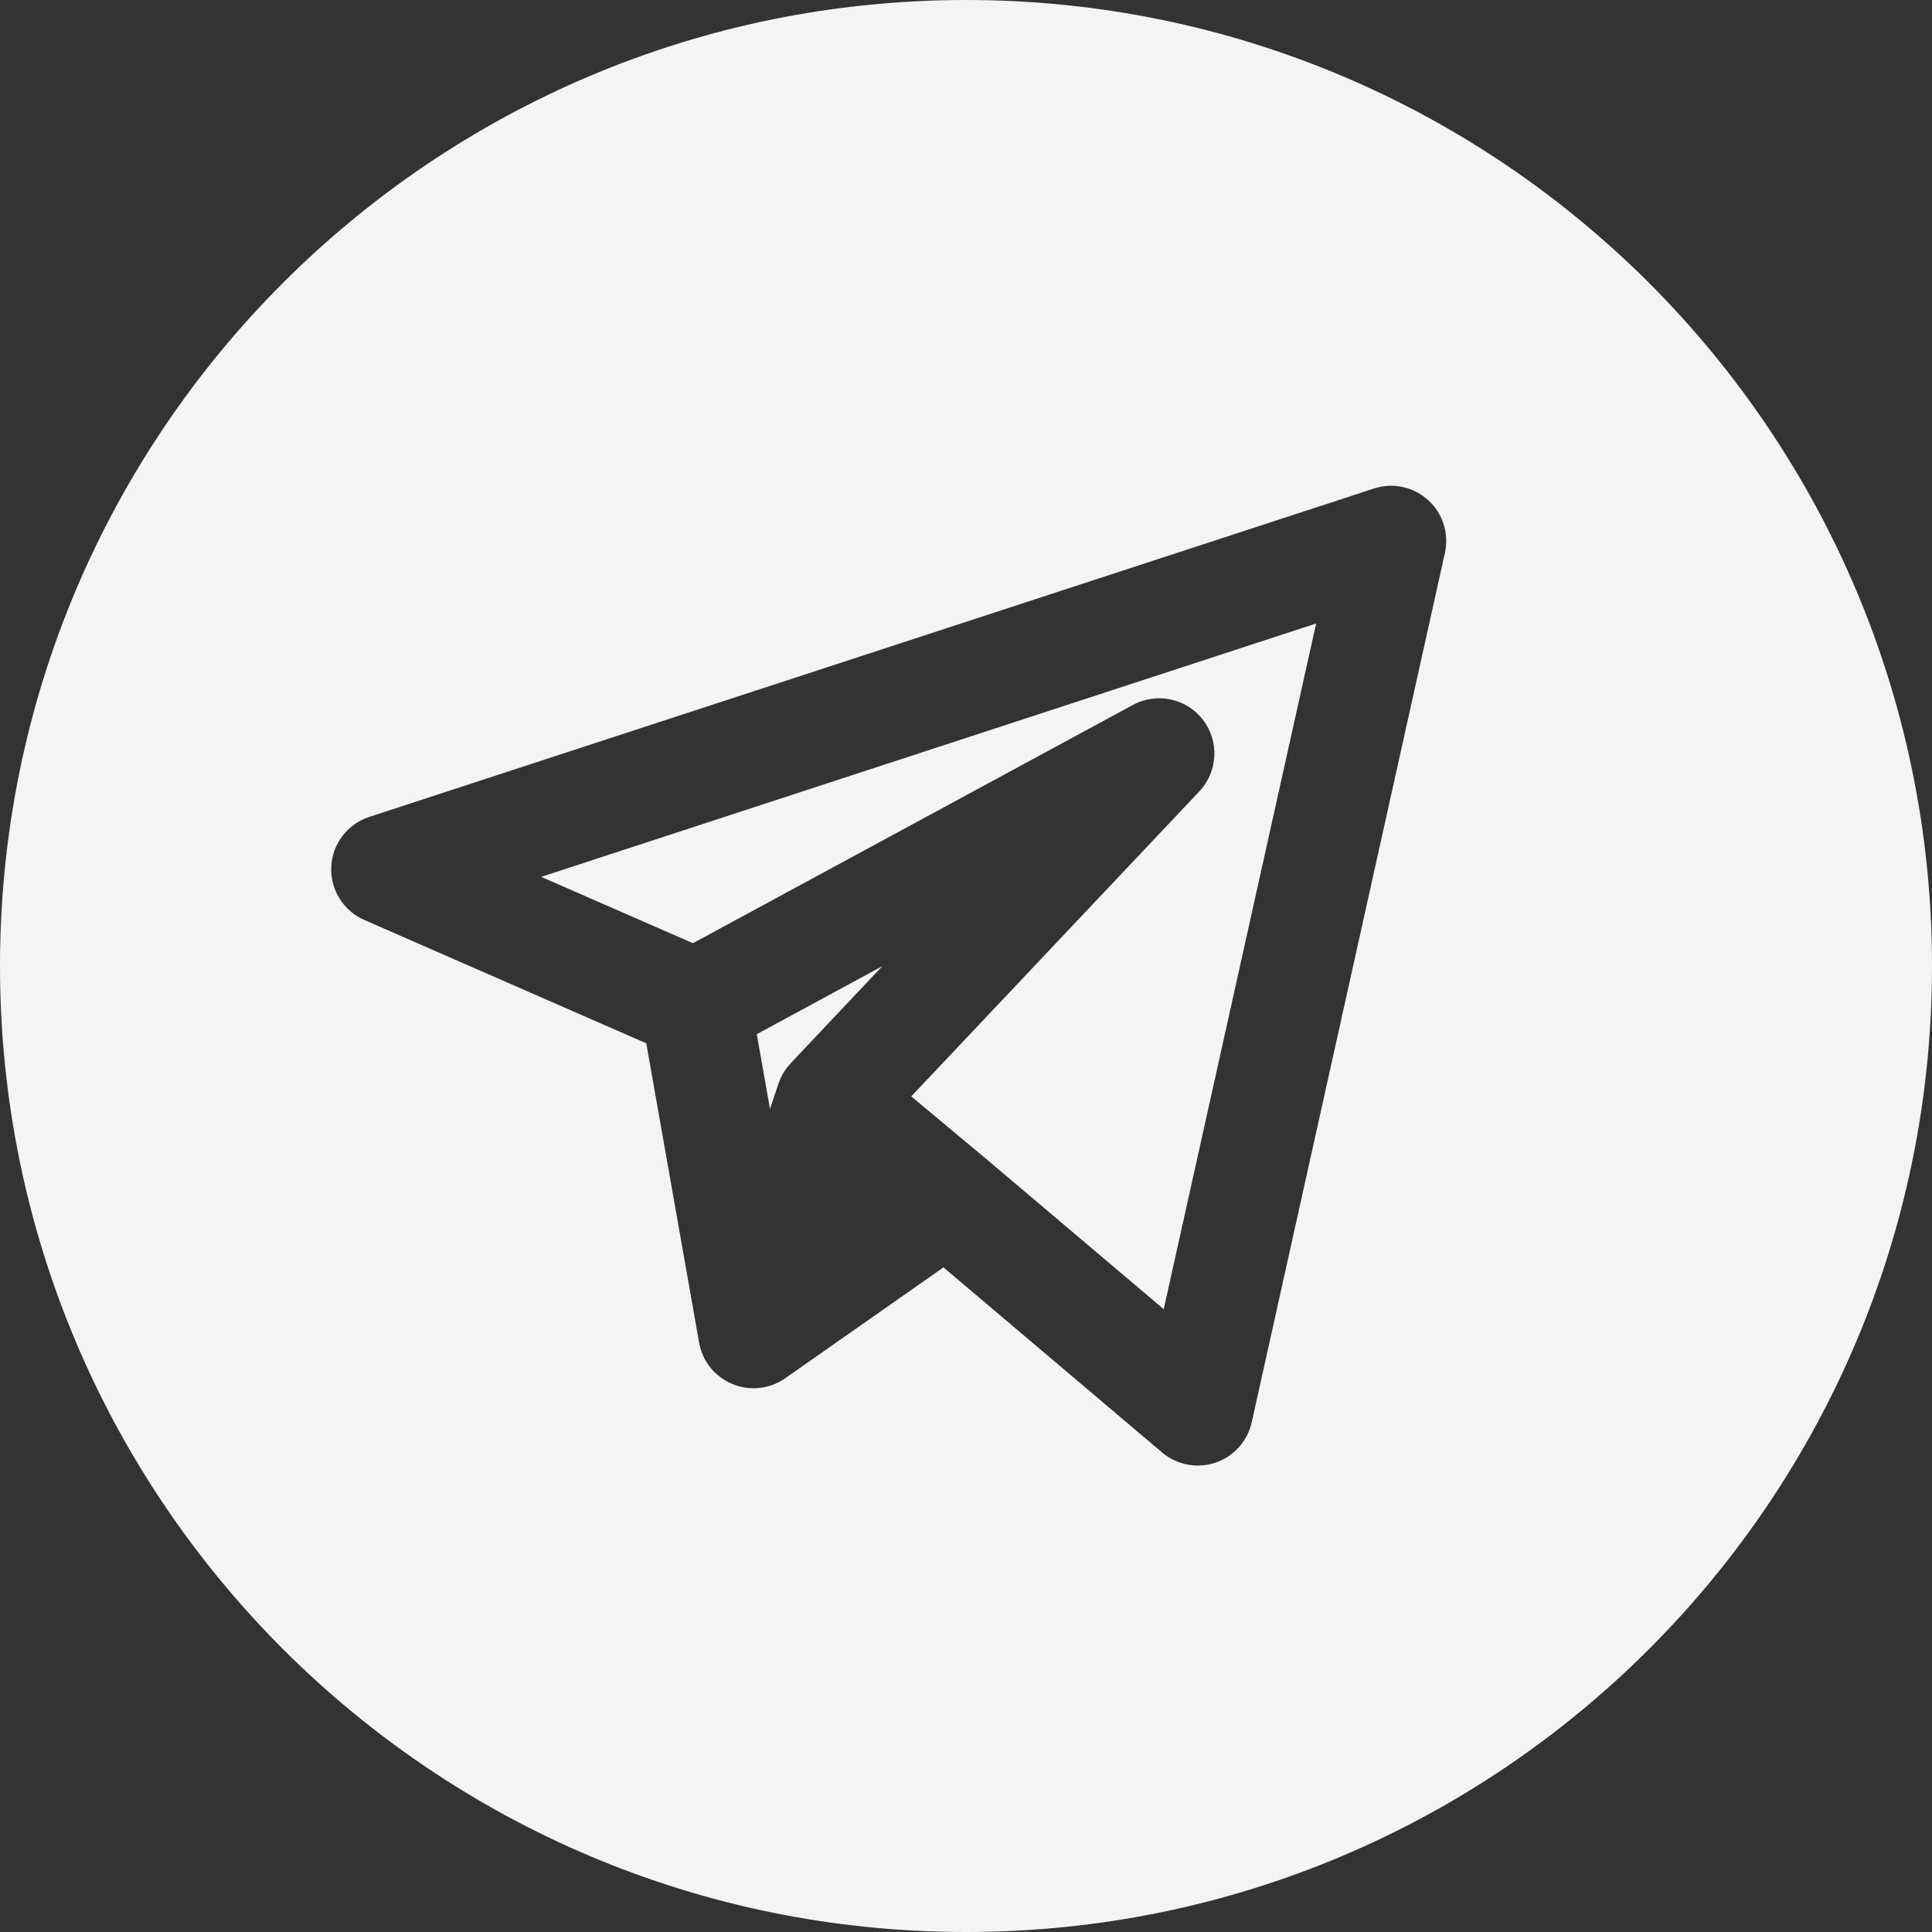 <svg width="35" height="35" viewBox="0 0 35 35" fill="none" xmlns="http://www.w3.org/2000/svg">
<rect x="0" y="0" width="35" height="35" fill="#333333" stroke="none"/>
<path d="M17.5 -1.63239e-08C27.165 1.67936e-07 35 7.835 35 17.5C35 27.165 27.165 35 17.5 35C7.835 35 1.93728e-07 27.165 1.63257e-08 17.5C7.30928e-09 7.835 7.835 -7.30746e-09 17.5 -1.63239e-08ZM25.872 9.06C25.606 8.818 25.231 8.738 24.89 8.85L6.689 14.799C6.295 14.928 6.021 15.287 6.001 15.701C5.981 16.116 6.22 16.5 6.6 16.666L11.708 18.901L12.665 24.323C12.724 24.66 12.952 24.942 13.268 25.073C13.583 25.204 13.944 25.165 14.224 24.969L17.092 22.96L21.054 26.314C21.321 26.54 21.688 26.609 22.02 26.497C22.351 26.385 22.6 26.108 22.676 25.767L26.176 10.017C26.254 9.666 26.138 9.301 25.872 9.06ZM21.082 23.717L17.796 20.936L17.79 20.932L16.508 19.862L21.727 14.337C22.064 13.98 22.092 13.43 21.793 13.04C21.494 12.651 20.955 12.537 20.523 12.771L12.553 17.087L9.804 15.885L23.843 11.295L21.082 23.717ZM14.323 19.263C14.248 19.342 14.187 19.434 14.142 19.532L14.102 19.634L13.949 20.09L13.71 18.735L15.983 17.504L14.323 19.263Z" fill="#F4F4F4"/>
</svg>
